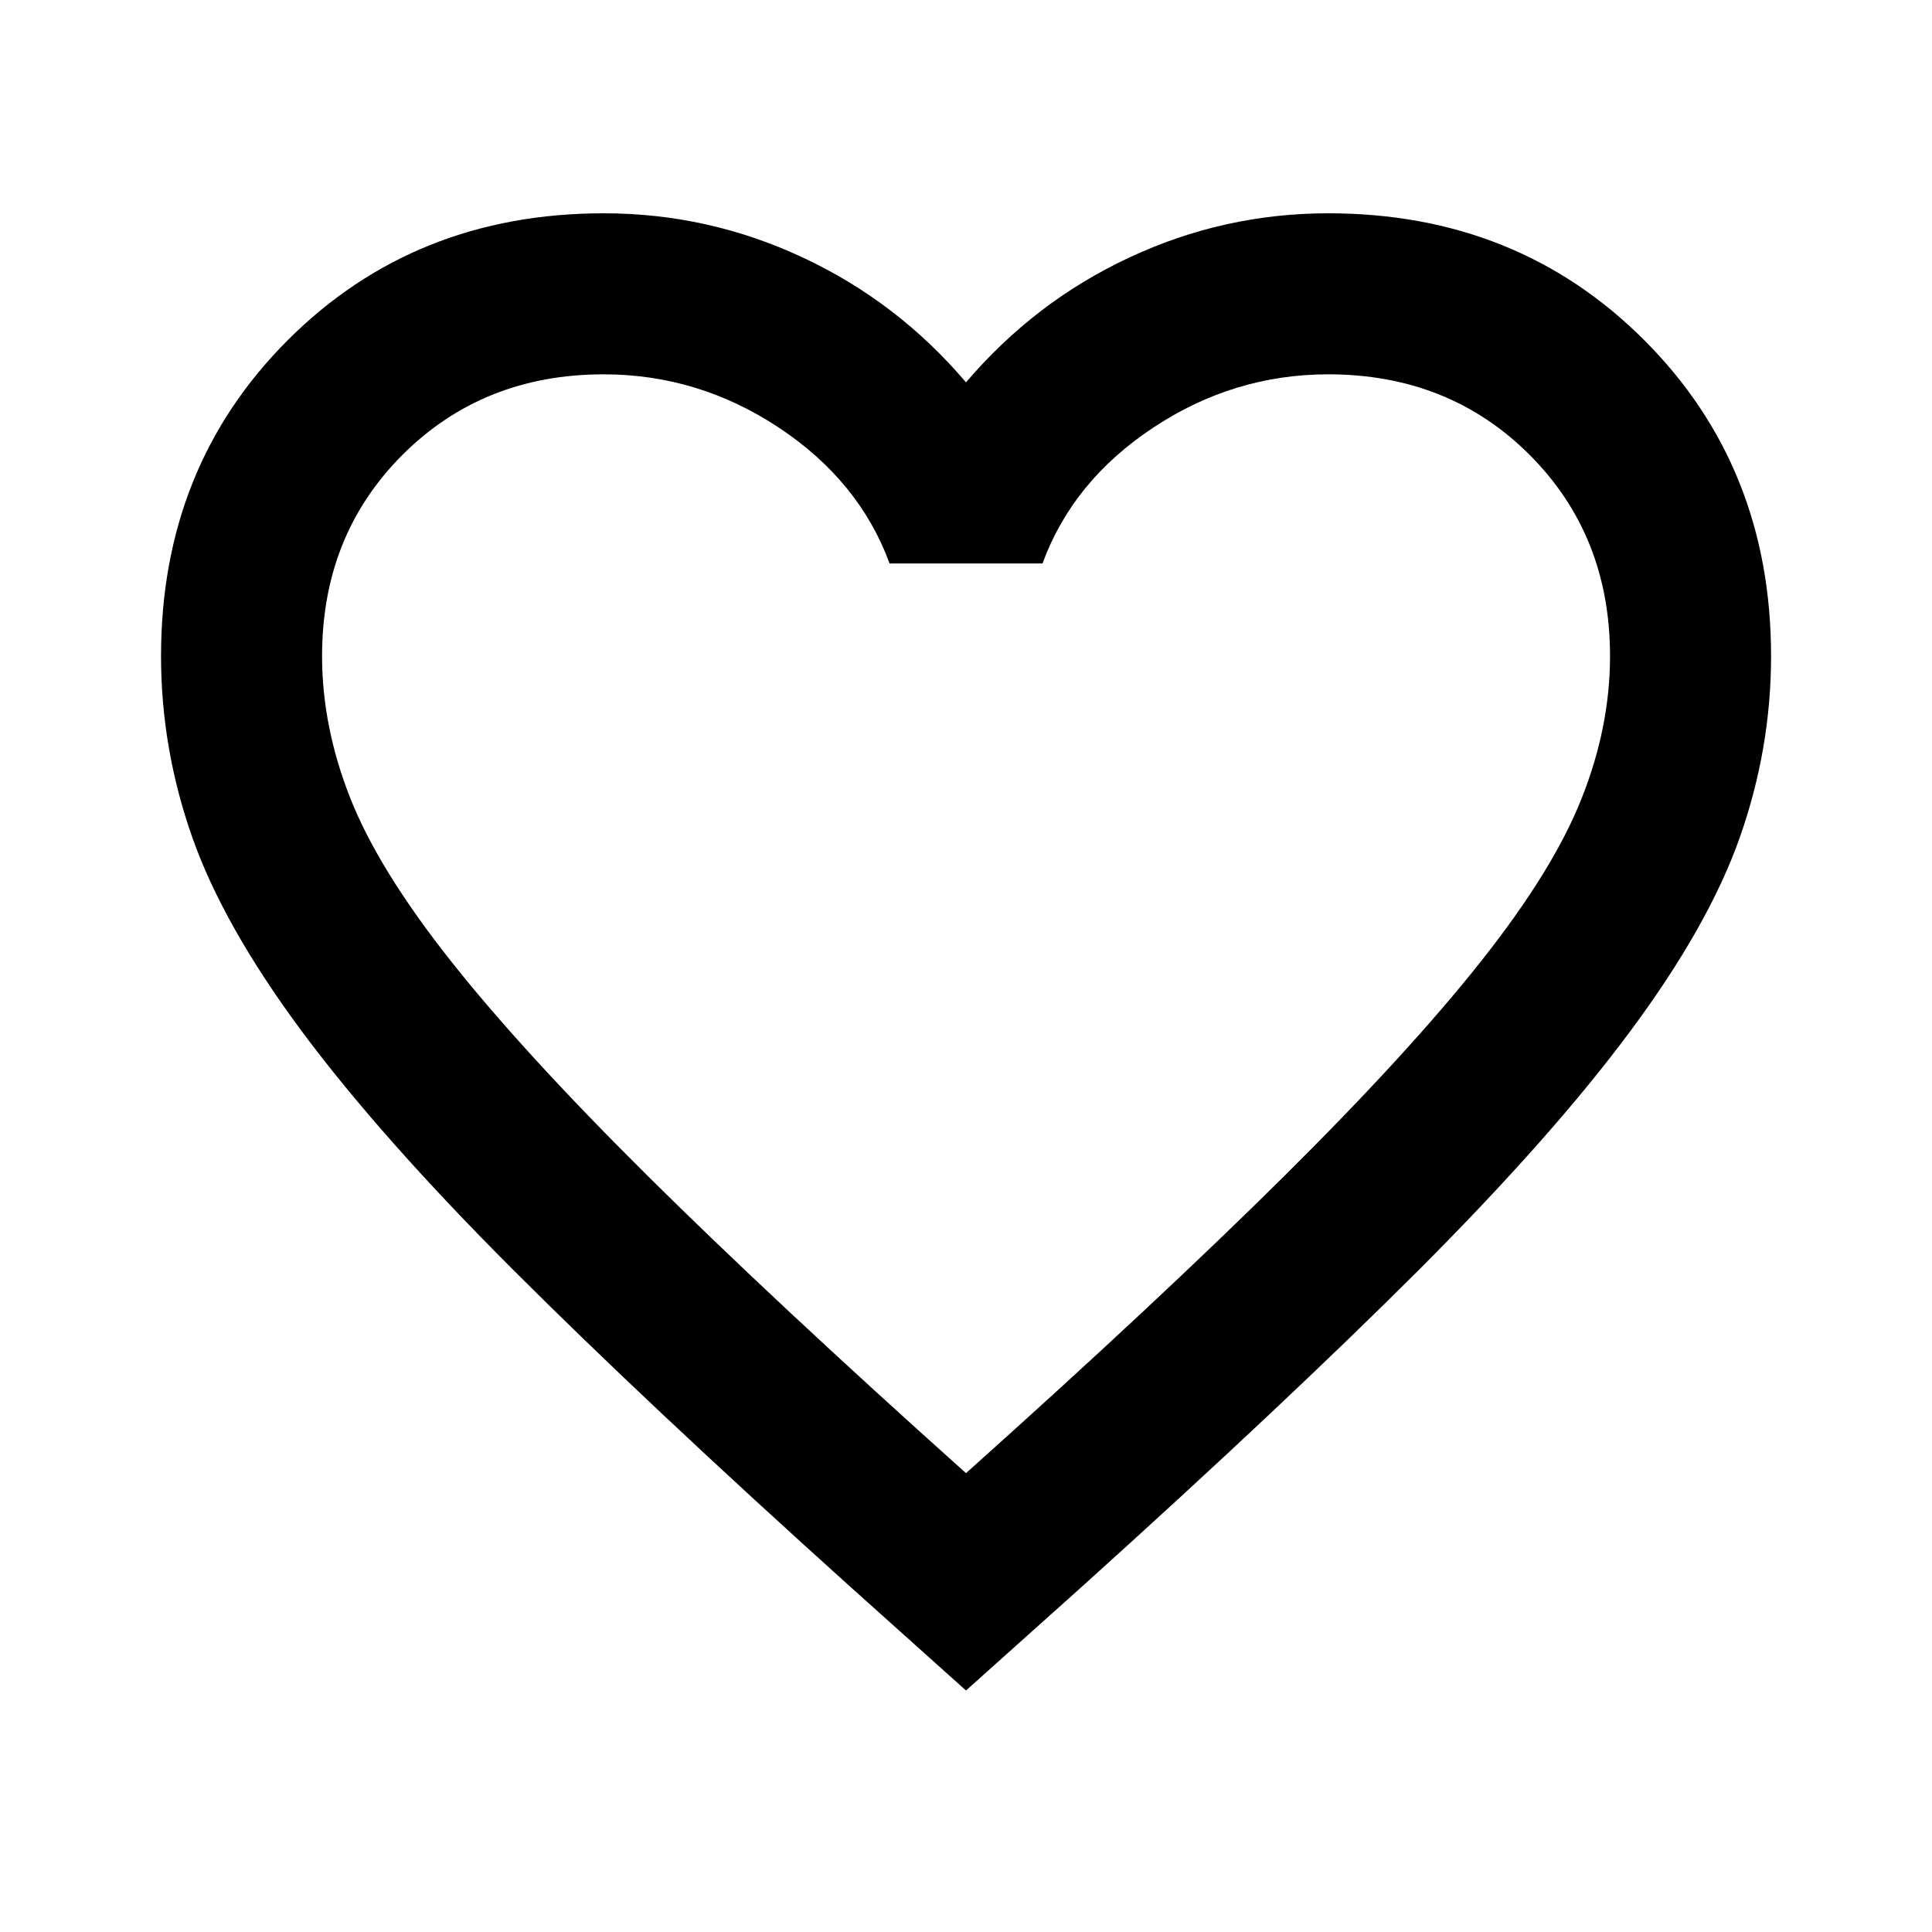 <svg width="20" height="20" viewBox="0 0 20 20" fill="none" xmlns="http://www.w3.org/2000/svg">
<mask id="mask0_836_16101" style="mask-type:alpha" maskUnits="userSpaceOnUse" x="0" y="0" width="20" height="20">
<rect width="20" height="20" fill="#D9D9D9"/>
</mask>
<g mask="url(#mask0_836_16101)">
<path d="M10 17.5L8.792 16.417C7.389 15.153 6.229 14.062 5.313 13.146C4.396 12.229 3.667 11.406 3.125 10.677C2.584 9.948 2.205 9.278 1.99 8.667C1.775 8.056 1.667 7.431 1.667 6.792C1.667 5.486 2.104 4.396 2.979 3.521C3.854 2.646 4.945 2.208 6.25 2.208C6.973 2.208 7.66 2.361 8.313 2.667C8.966 2.972 9.528 3.403 10 3.958C10.473 3.403 11.035 2.972 11.688 2.667C12.341 2.361 13.028 2.208 13.75 2.208C15.056 2.208 16.146 2.646 17.021 3.521C17.896 4.396 18.334 5.486 18.334 6.792C18.334 7.431 18.226 8.056 18.011 8.667C17.796 9.278 17.417 9.948 16.875 10.677C16.334 11.406 15.604 12.229 14.688 13.146C13.771 14.062 12.611 15.153 11.209 16.417L10 17.5ZM10 15.25C11.334 14.056 12.431 13.031 13.292 12.177C14.153 11.323 14.834 10.58 15.334 9.948C15.834 9.316 16.181 8.754 16.375 8.26C16.57 7.767 16.667 7.278 16.667 6.792C16.667 5.958 16.389 5.264 15.834 4.708C15.278 4.153 14.584 3.875 13.75 3.875C13.098 3.875 12.493 4.059 11.938 4.427C11.382 4.795 11 5.264 10.792 5.833H9.209C9 5.264 8.618 4.795 8.063 4.427C7.507 4.059 6.903 3.875 6.25 3.875C5.417 3.875 4.723 4.153 4.167 4.708C3.611 5.264 3.334 5.958 3.334 6.792C3.334 7.278 3.431 7.767 3.625 8.26C3.82 8.754 4.167 9.316 4.667 9.948C5.167 10.58 5.848 11.323 6.709 12.177C7.57 13.031 8.667 14.056 10 15.25Z" fill="black"/>
</g>
</svg>
